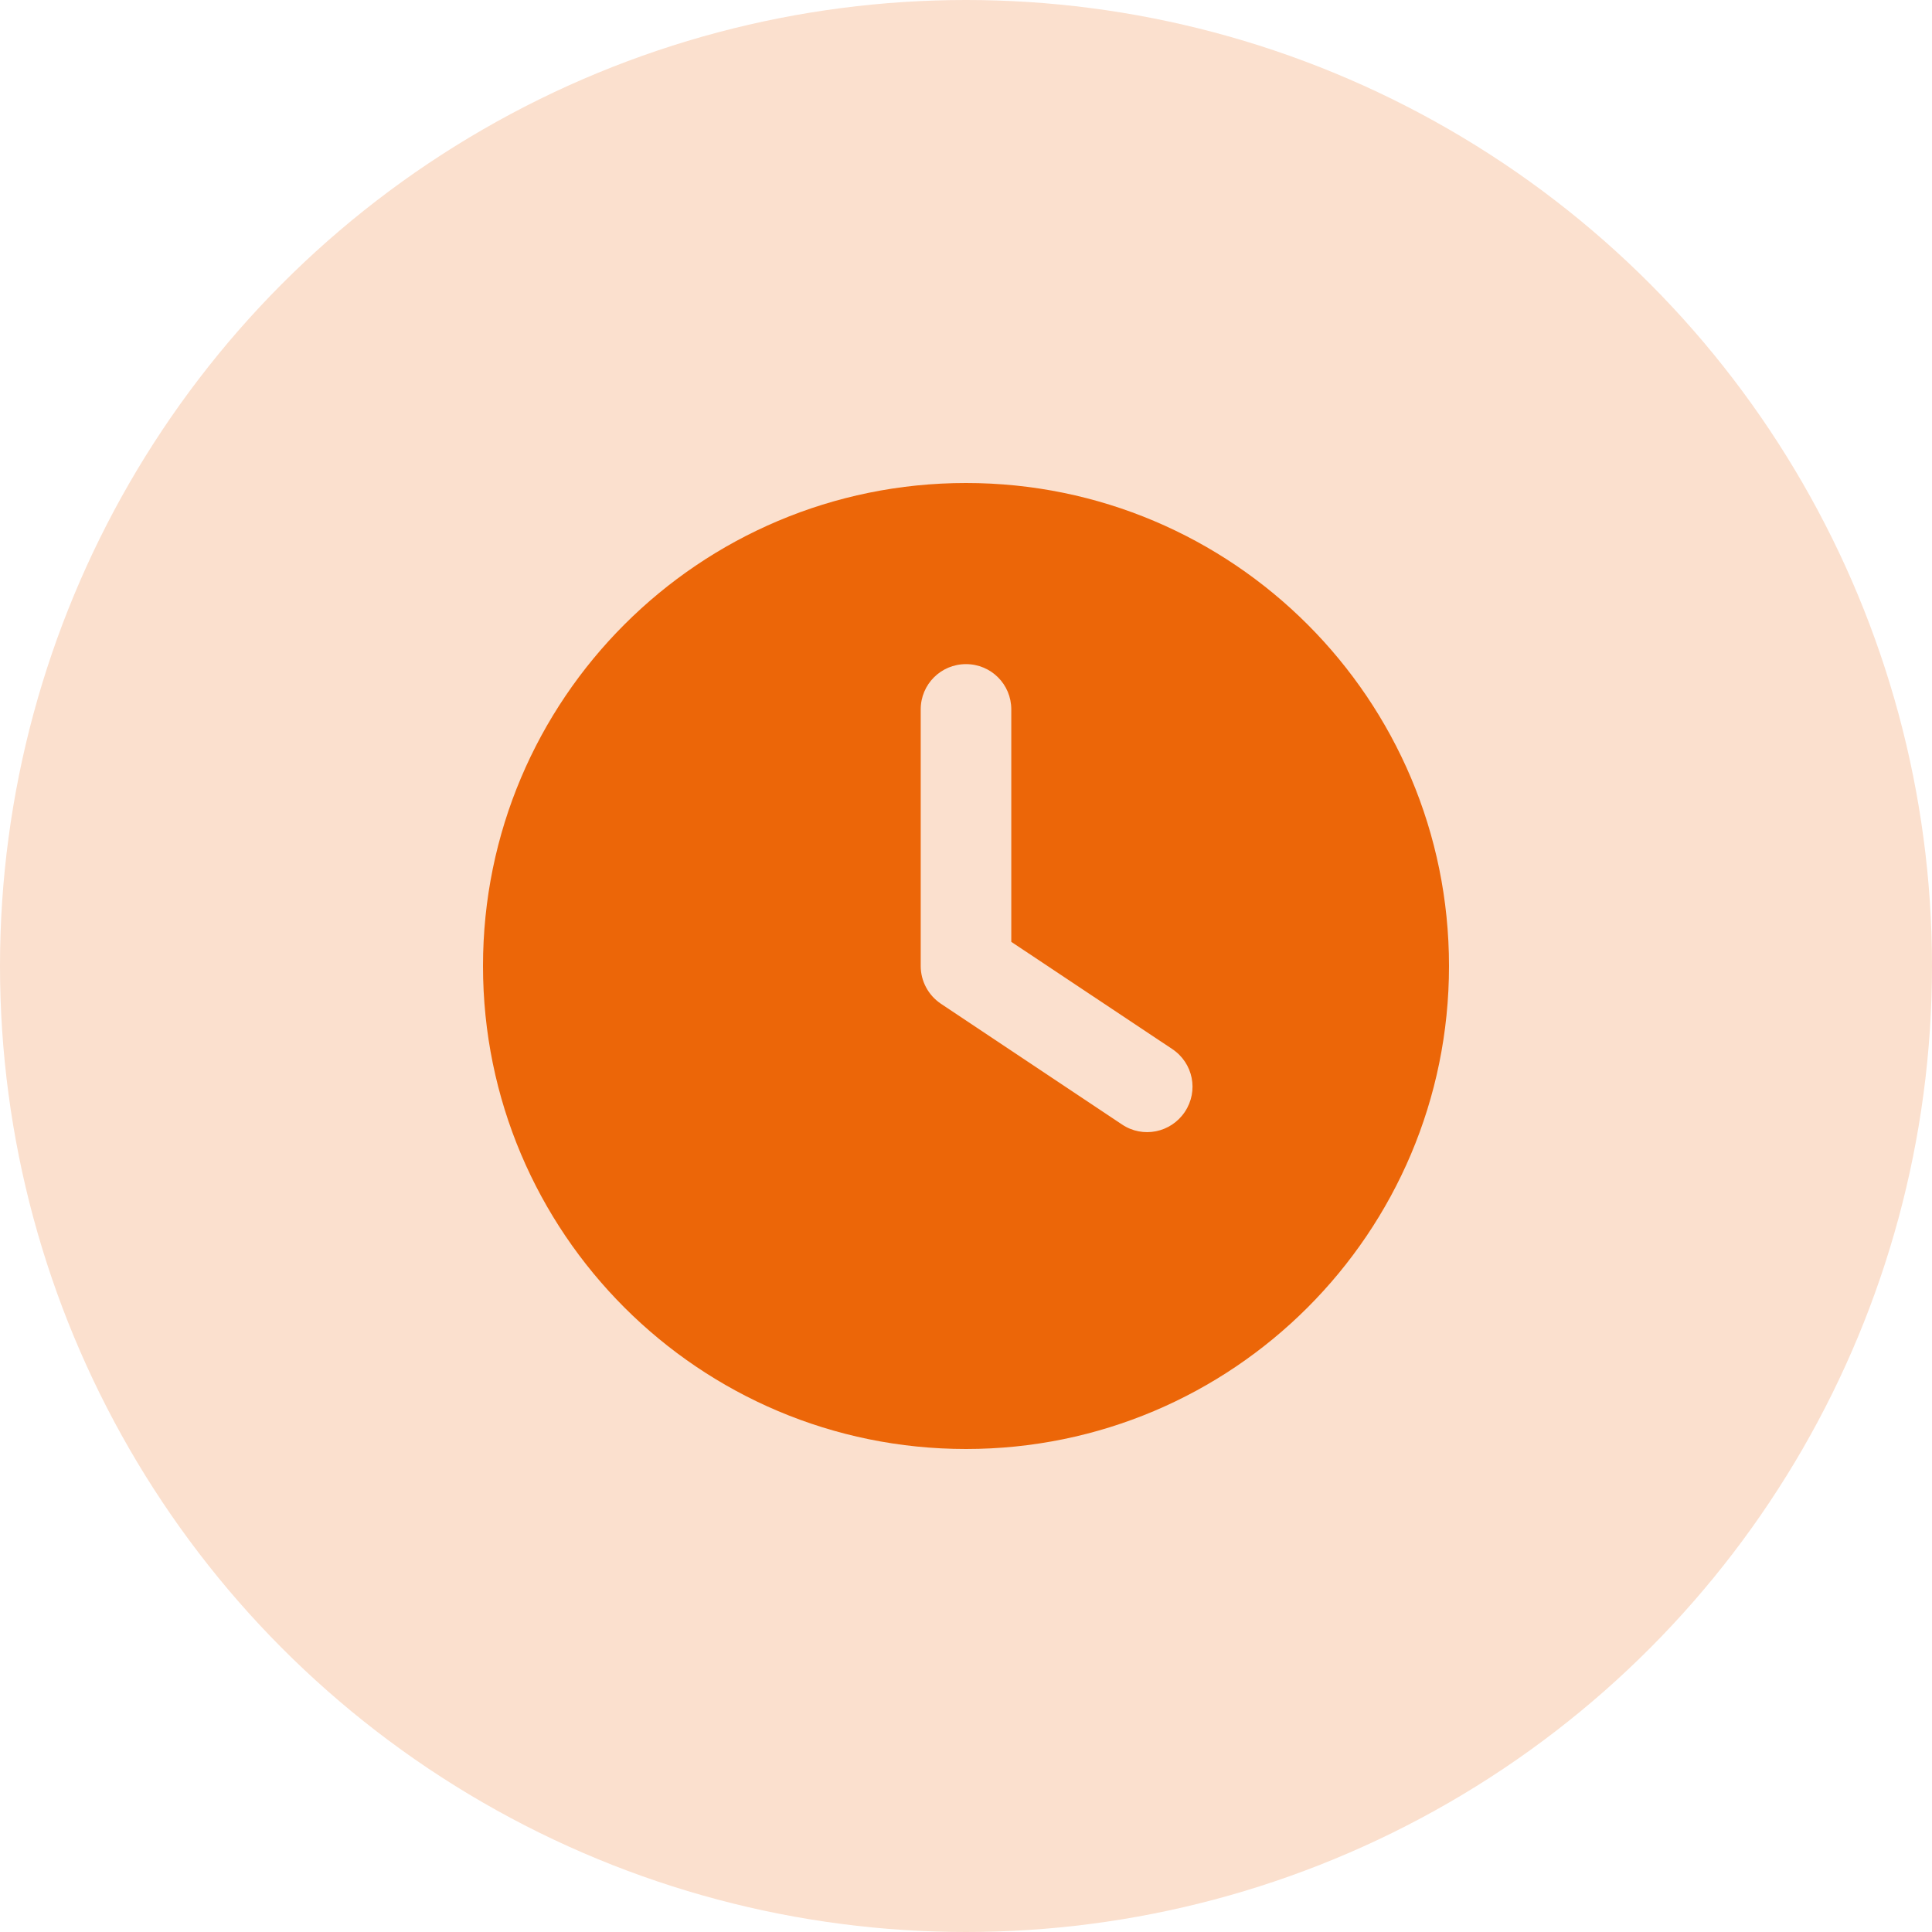 <svg width="100" height="100" viewBox="0 0 100 100" fill="none" xmlns="http://www.w3.org/2000/svg">
<circle cx="50" cy="50" r="50" fill="#FBE0CE"/>
<path d="M50 75C36.191 75 25 63.809 25 50C25 36.191 36.191 25 50 25C63.809 25 75 36.191 75 50C75 63.809 63.809 75 50 75ZM47.656 36.719V50C47.656 50.781 48.047 51.514 48.701 51.953L58.076 58.203C59.15 58.926 60.605 58.633 61.328 57.549C62.051 56.465 61.758 55.02 60.674 54.297L52.344 48.75V36.719C52.344 35.42 51.299 34.375 50 34.375C48.701 34.375 47.656 35.42 47.656 36.719Z" fill="#EC6608"/>
</svg>
